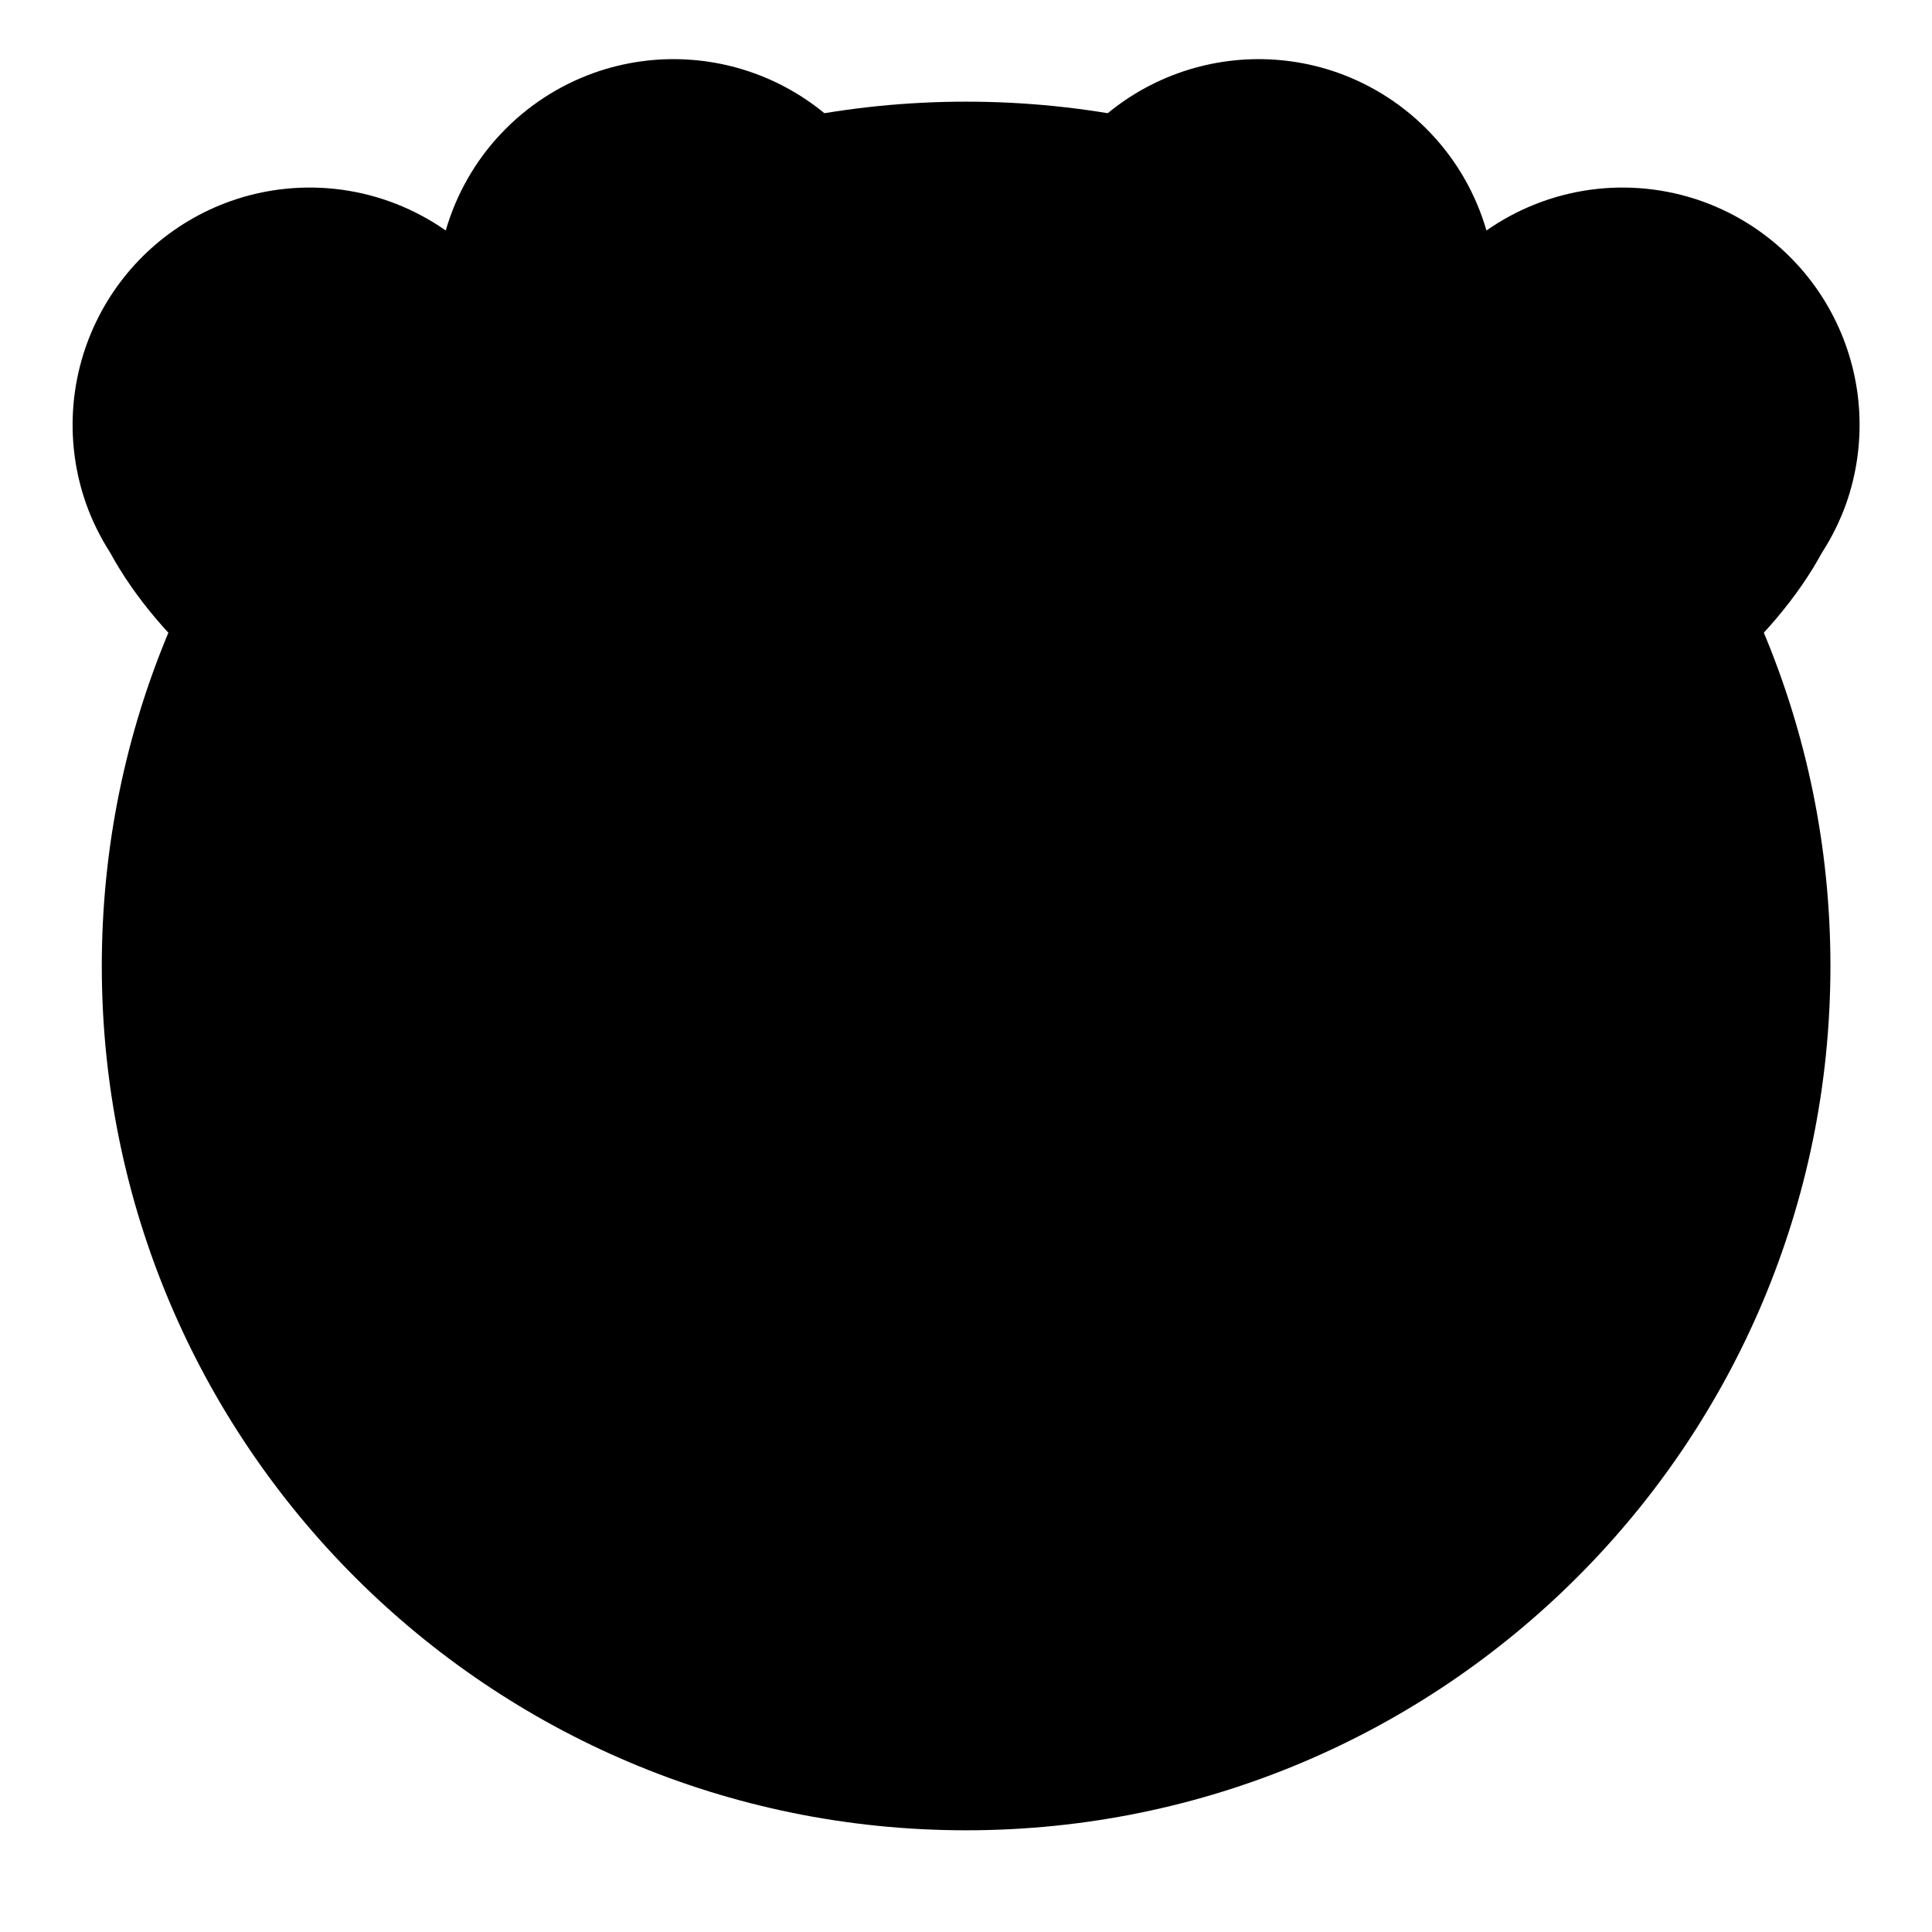 <svg width="42" height="42" viewBox="0 0 42 42" fill="none" xmlns="http://www.w3.org/2000/svg">
<g clip-path="url(#clip0_228_11470)">
<mask id="mask0_228_11470" style="mask-type:luminance" maskUnits="userSpaceOnUse" x="0" y="0" width="42" height="42">
<path d="M0 0H42V42H0V0Z" fill="white" style="fill:white;fill-opacity:1;"/>
</mask>
<g mask="url(#mask0_228_11470)">
<path d="M39.792 21C39.792 31.377 31.38 39.789 21.002 39.789C10.625 39.789 2.213 31.377 2.213 21C2.213 10.622 10.625 2.21 21.002 2.21C31.38 2.21 39.792 10.622 39.792 21Z" fill="#FFCC4D" style="fill:#FFCC4D;fill:color(display-p3 1 0.8 0.302);fill-opacity:1;"/>
<path d="M21.002 25.253C17.724 25.253 15.547 24.87 12.857 24.348C12.242 24.229 11.047 24.348 11.047 26.157C11.047 29.778 15.206 34.303 21.002 34.303C26.798 34.303 30.957 29.778 30.957 26.157C30.957 24.348 29.761 24.228 29.147 24.348C26.458 24.87 24.281 25.253 21.002 25.253Z" fill="#664500" style="fill:#664500;fill:color(display-p3 0.4 0.271 0);fill-opacity:1;"/>
<path d="M19.509 4.729C19.054 3.439 18.105 2.382 16.87 1.791C15.636 1.201 14.217 1.124 12.927 1.579C12.153 1.853 11.456 2.307 10.893 2.904C10.33 3.5 9.918 4.223 9.69 5.011C9.019 4.541 8.246 4.237 7.434 4.125C6.622 4.014 5.795 4.097 5.022 4.369C3.731 4.824 2.674 5.774 2.084 7.008C1.493 8.243 1.417 9.661 1.872 10.952C2.005 11.324 2.18 11.679 2.393 12.011C4.55 15.97 10.78 18.753 14.553 18.787C17.467 16.392 20.573 10.316 19.767 5.881C19.725 5.489 19.639 5.102 19.509 4.729ZM22.494 4.729C22.949 3.439 23.898 2.382 25.133 1.791C26.367 1.201 27.786 1.124 29.077 1.579C29.85 1.853 30.547 2.307 31.11 2.904C31.673 3.5 32.086 4.223 32.314 5.011C32.985 4.541 33.759 4.237 34.571 4.125C35.383 4.014 36.209 4.097 36.983 4.369C38.273 4.825 39.329 5.774 39.92 7.008C40.511 8.243 40.587 9.661 40.133 10.952C39.999 11.324 39.824 11.679 39.61 12.011C37.453 15.97 31.223 18.753 27.45 18.787C24.536 16.392 21.431 10.316 22.237 5.881C22.279 5.496 22.362 5.109 22.494 4.729Z" fill="#E75A70" style="fill:#E75A70;fill:color(display-p3 0.906 0.353 0.439);fill-opacity:1;"/>
</g>
</g>
<defs>
<clipPath id="clip0_228_11470">
<rect width="42" height="42" fill="white" style="fill:white;fill-opacity:1;"/>
</clipPath>
</defs>
</svg>
